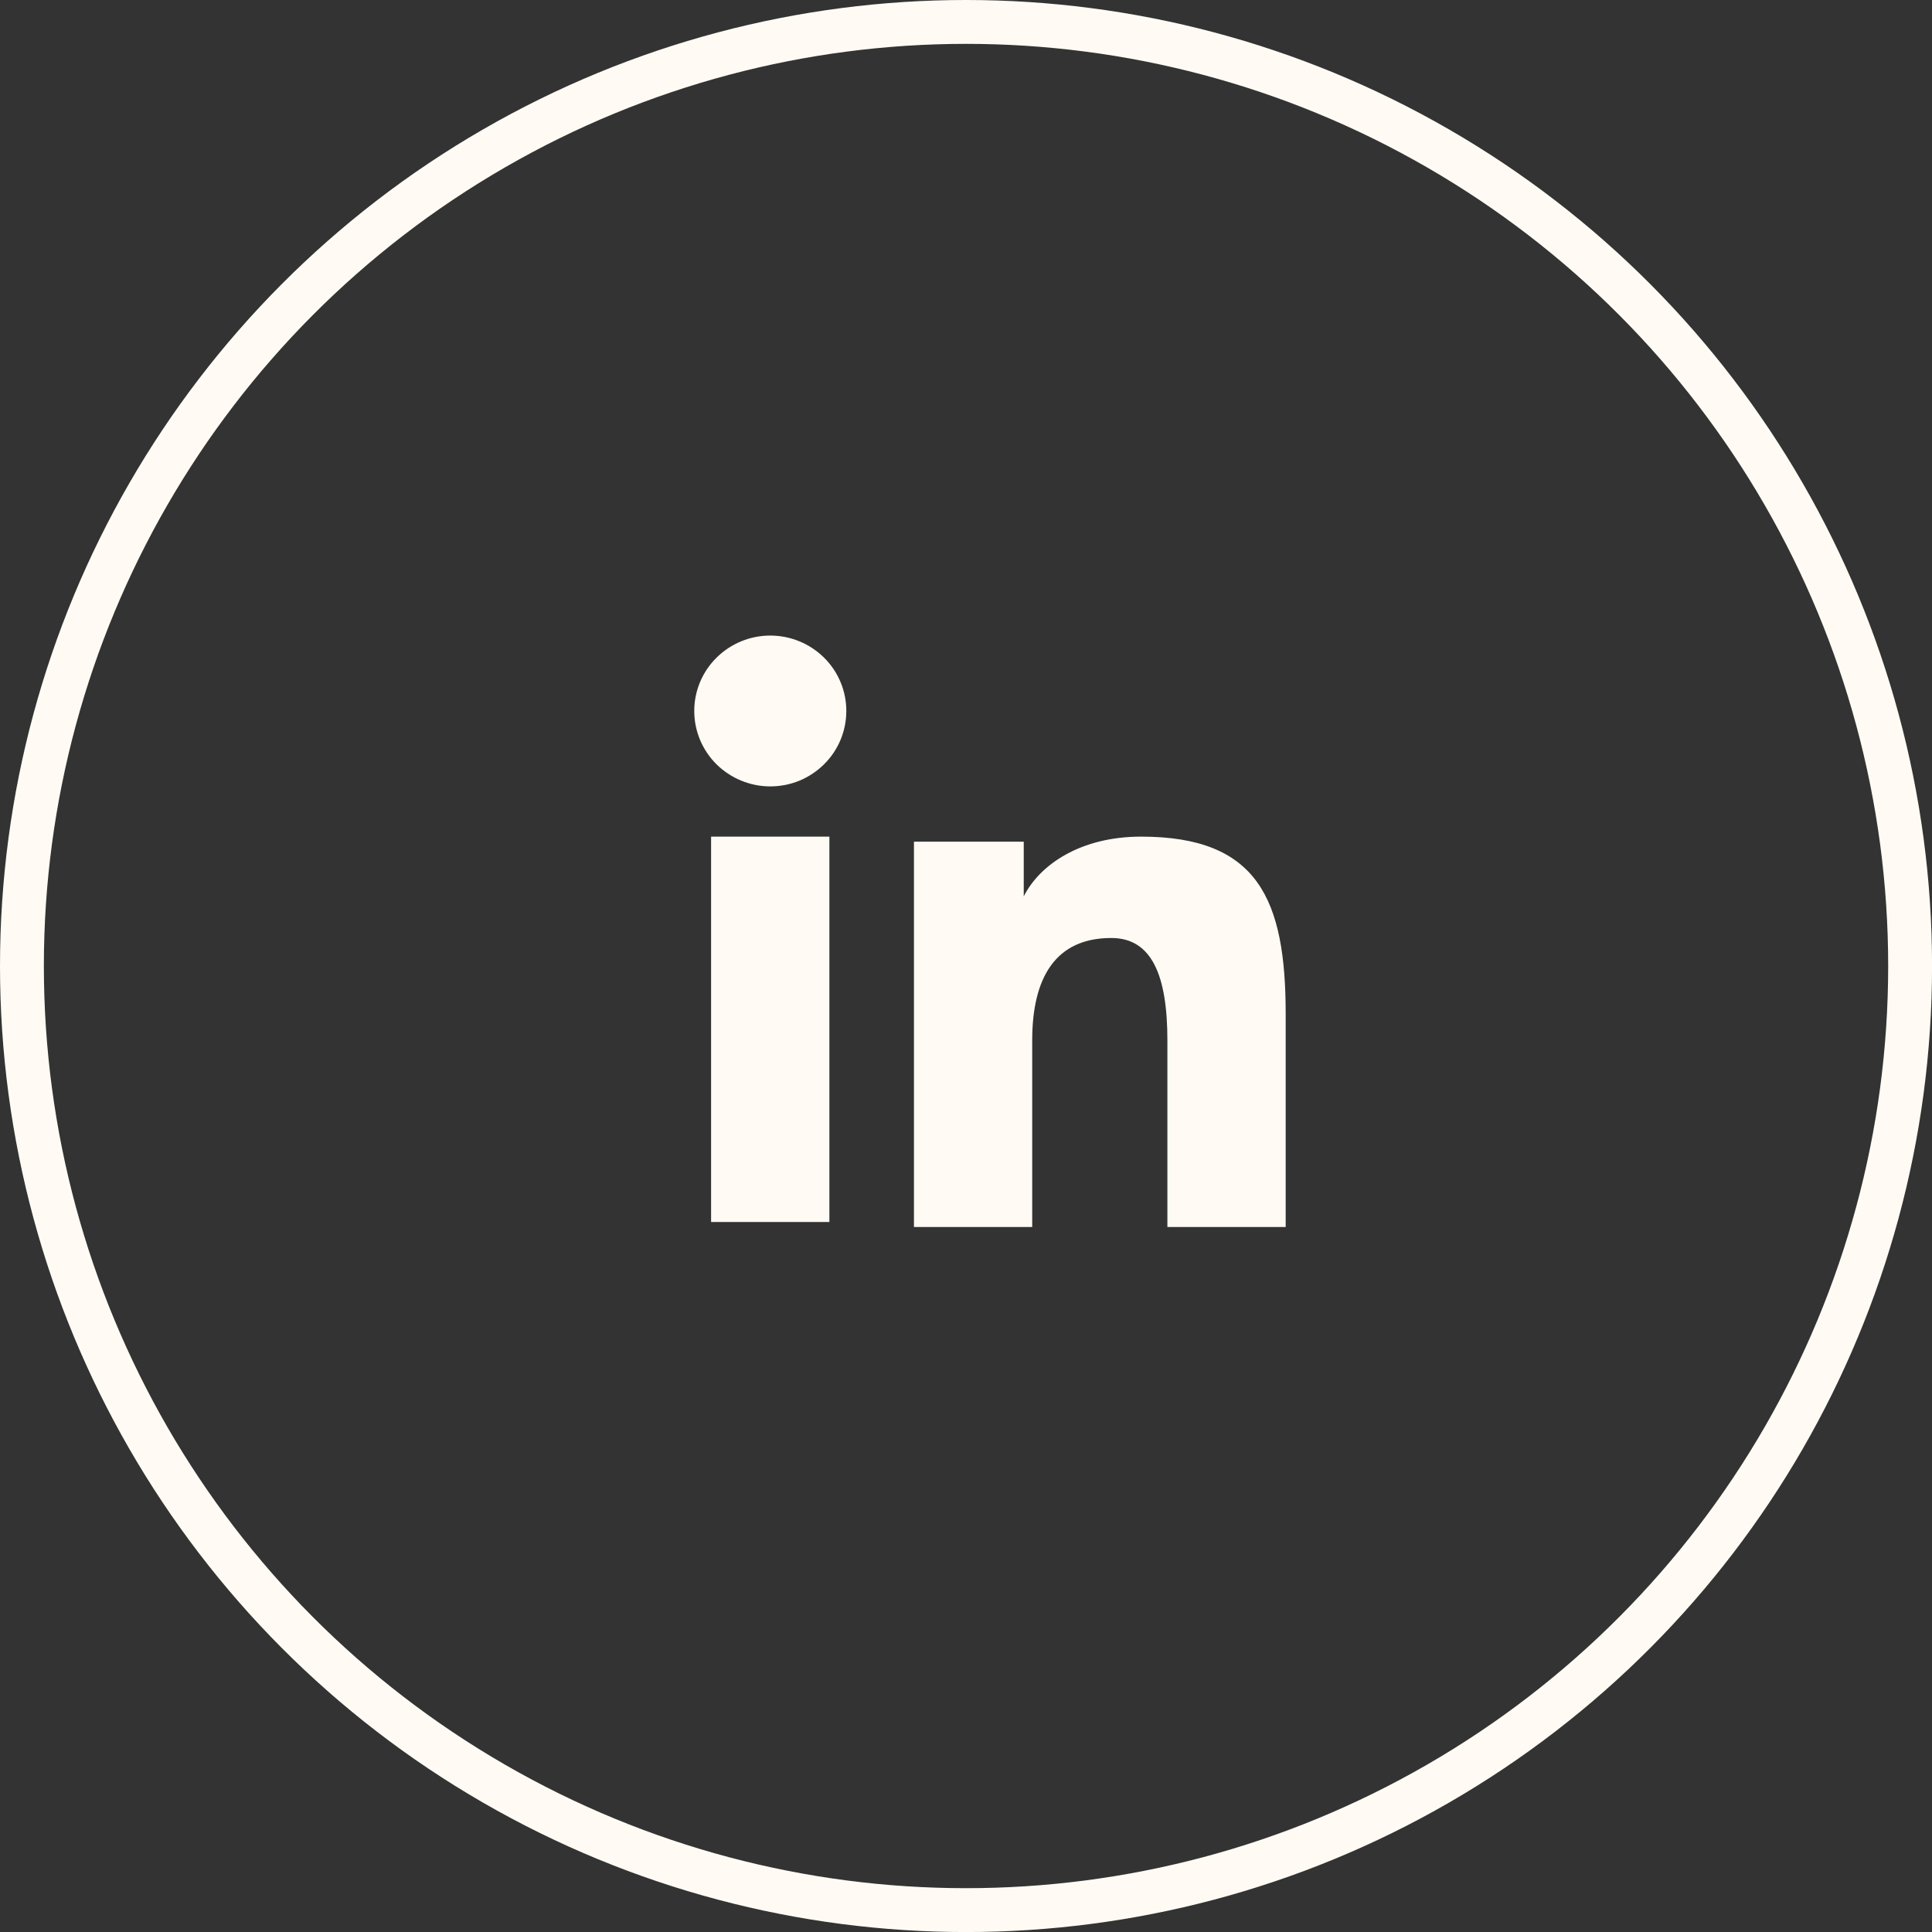 <svg viewBox="0 0 44.047 44.048" xmlns="http://www.w3.org/2000/svg" xmlns:xlink="http://www.w3.org/1999/xlink" width="44.047" height="44.048" fill="none" customFrame="#000000">
	<rect x="0" y="0" width="44.047" height="44.048" fill="#333333" stroke="none"/>
	<defs>
		<clipPath id="clipPath_2">
			<rect width="16.181" height="16.181" x="14.48" y="13.143" fill="rgb(255,255,255)" />
		</clipPath>
	</defs>
	<g id="Group 139">
		<circle id="Ellipse 15" cx="22.024" cy="22.024" r="21.524" stroke="rgb(255,251,244)" stroke-width="1" />
		<g id="akar-icons:linkedin-fill" clip-path="url(#clipPath_2)" customFrame="url(#clipPath_2)">
			<rect id="akar-icons:linkedin-fill" width="16.181" height="16.181" x="14.48" y="13.143" fill="rgb(255,255,255)" fill-opacity="0" />
			<path id="Vector" d="M20.837 19.189L23.34 19.189L23.34 20.436C23.701 19.719 24.626 19.074 26.016 19.074C28.679 19.074 29.312 20.502 29.312 23.122L29.312 27.974L26.615 27.974L26.615 23.719C26.615 22.227 26.254 21.385 25.336 21.385C24.062 21.385 23.533 22.292 23.533 23.718L23.533 27.974L20.837 27.974L20.837 19.189ZM16.212 27.86L18.909 27.86L18.909 19.074L16.212 19.074L16.212 27.86ZM19.295 16.209C19.295 16.436 19.25 16.659 19.163 16.868C19.076 17.076 18.948 17.266 18.788 17.424C18.626 17.585 18.435 17.712 18.224 17.799C18.014 17.885 17.788 17.929 17.561 17.929C17.102 17.928 16.662 17.747 16.335 17.425C16.175 17.266 16.047 17.076 15.96 16.868C15.873 16.659 15.828 16.435 15.828 16.209C15.828 15.753 16.01 15.316 16.336 14.994C16.662 14.671 17.102 14.49 17.561 14.49C18.021 14.49 18.462 14.672 18.788 14.994C19.113 15.316 19.295 15.753 19.295 16.209Z" fill="rgb(255,251,244)" fill-rule="evenodd" />
		</g>
	</g>
</svg>
